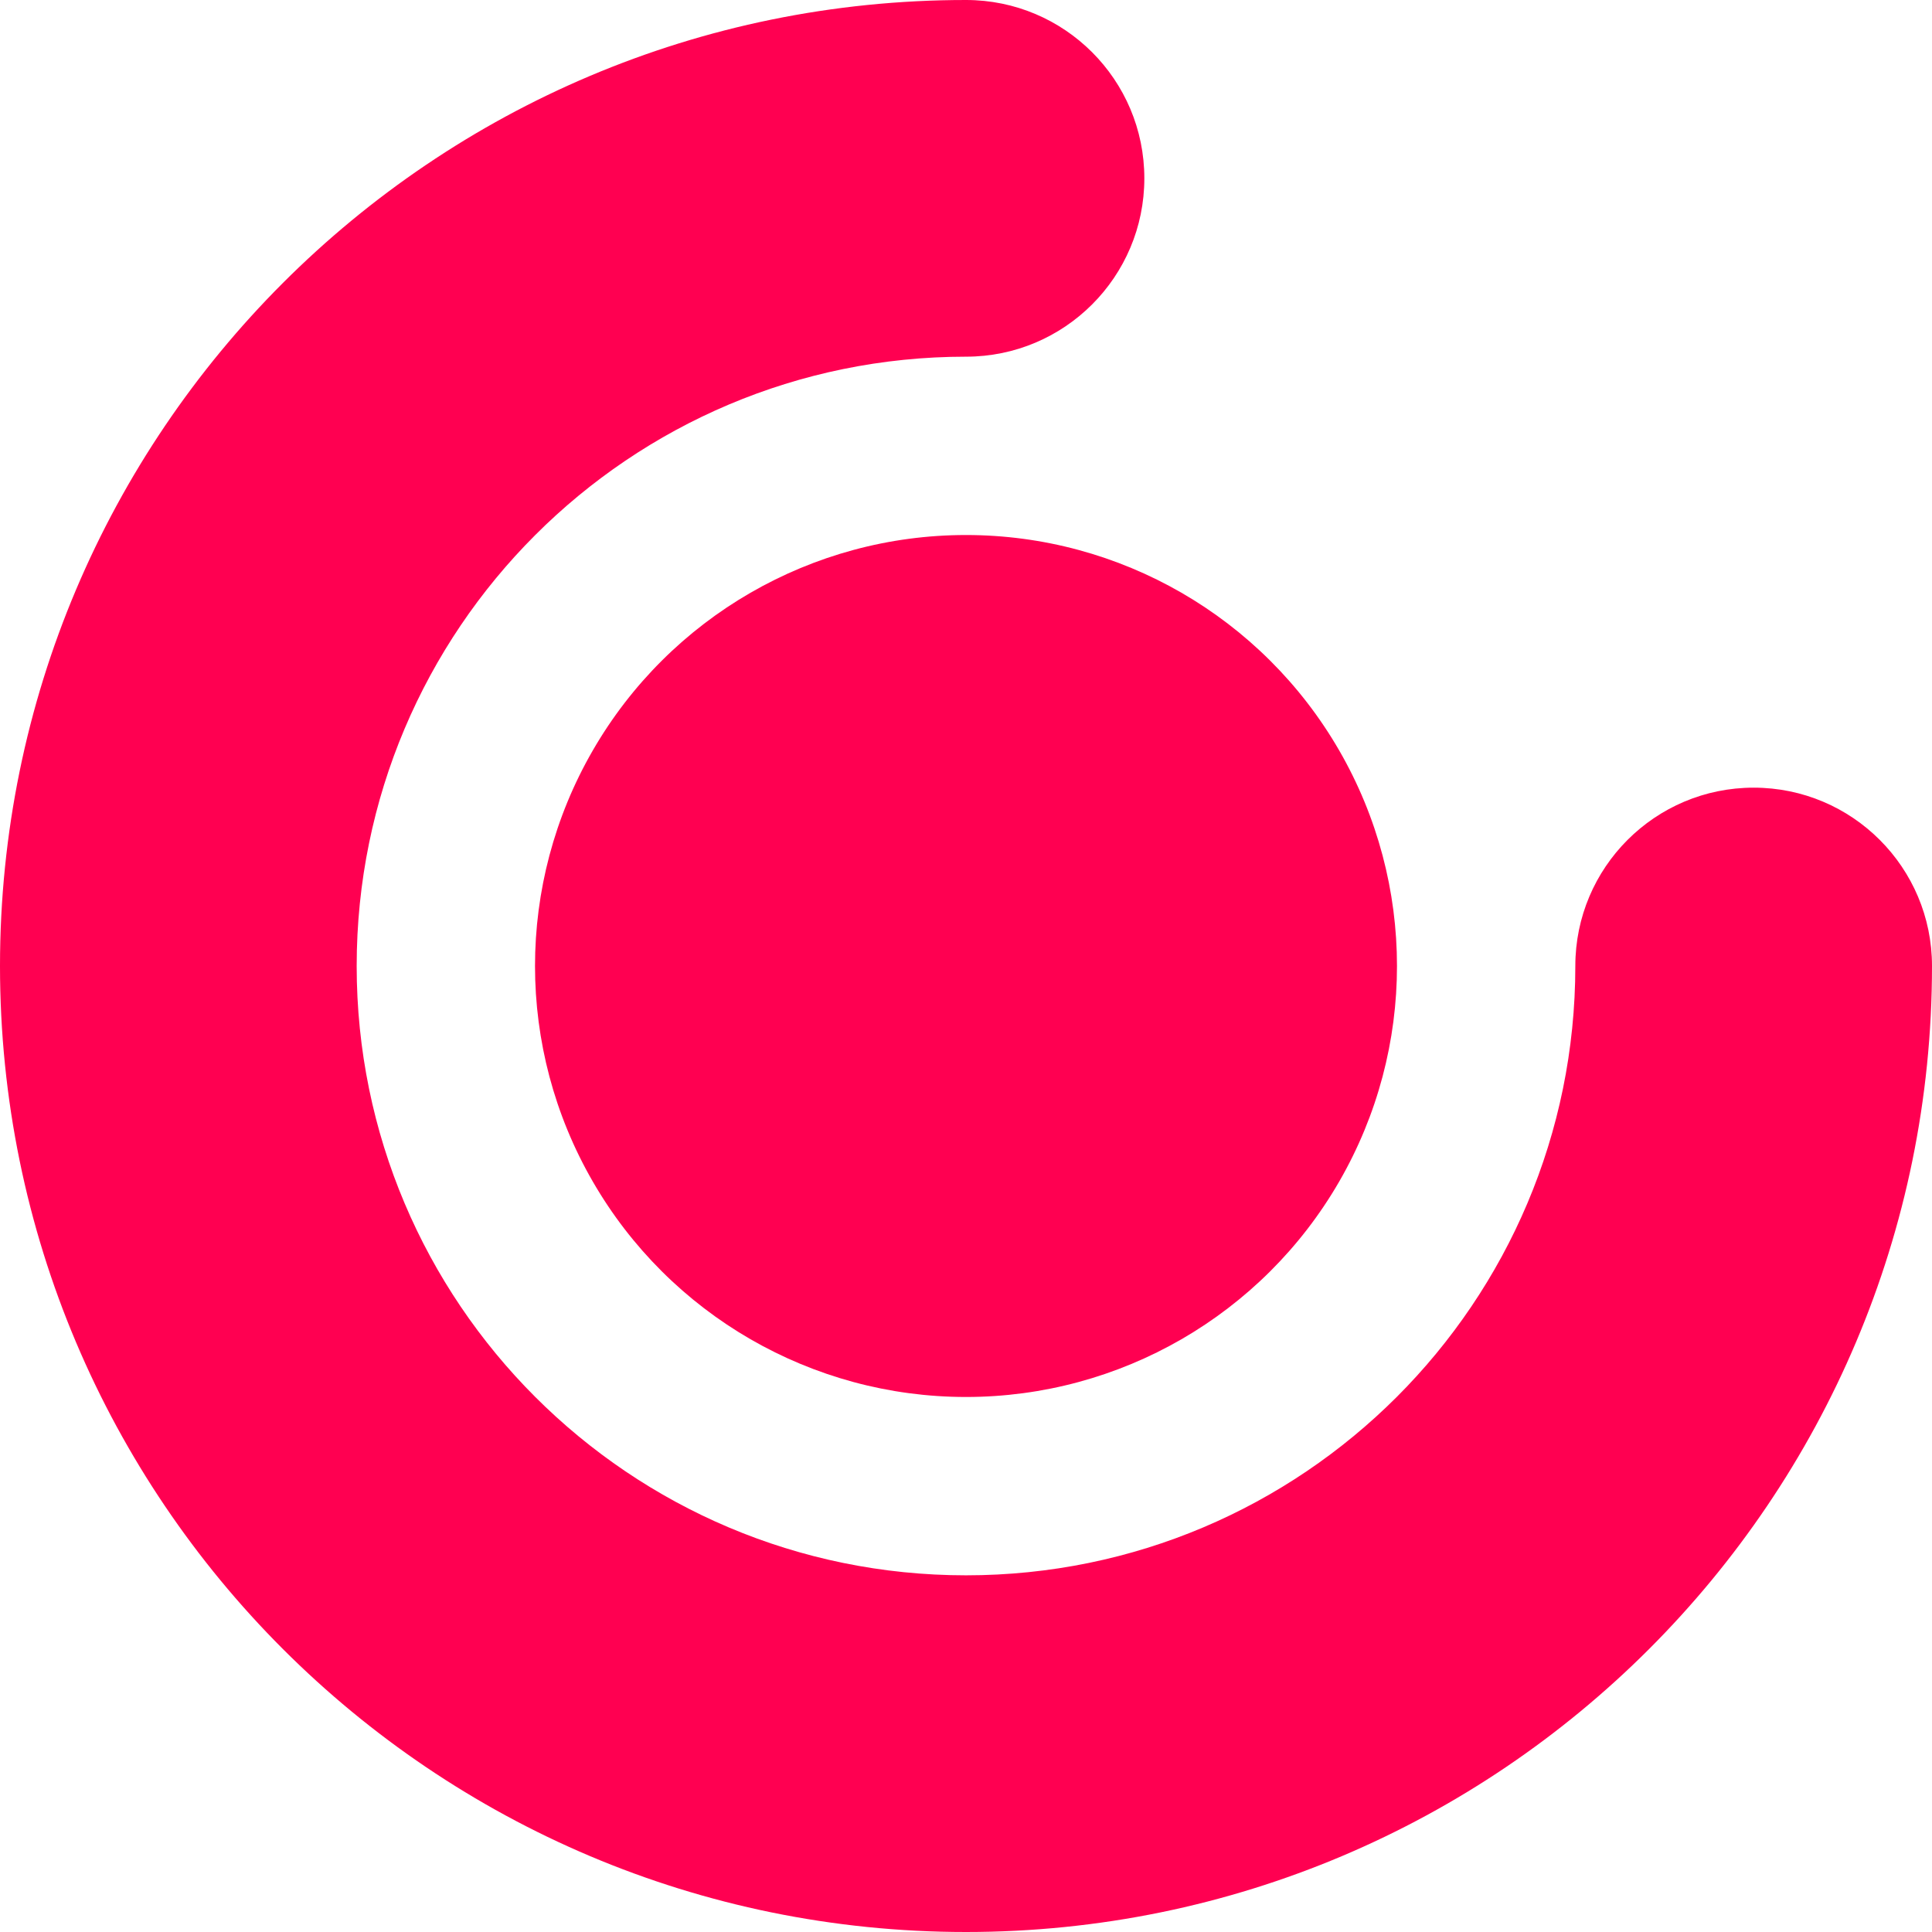 <svg width="260" height="260" viewBox="0 0 260 260" fill="none" xmlns="http://www.w3.org/2000/svg">
<circle cx="130" cy="130" r="58" transform="rotate(-150 130 130)" fill="#FF0051"/>
<path d="M48 130C48 175.287 84.713 212 130 212C175.287 212 212 175.287 212 130C212 116.745 222.745 106 236 106C249.255 106 260 116.745 260 130C260 201.797 201.797 260 130 260C58.203 260 -5.08827e-06 201.797 -1.1365e-05 130C-1.76417e-05 58.203 58.203 1.76417e-05 130 1.1365e-05C143.255 1.02062e-05 154 10.745 154 24C154 37.255 143.255 48 130 48C84.713 48 48 84.713 48 130Z" fill="#FF0051"/>
</svg>
